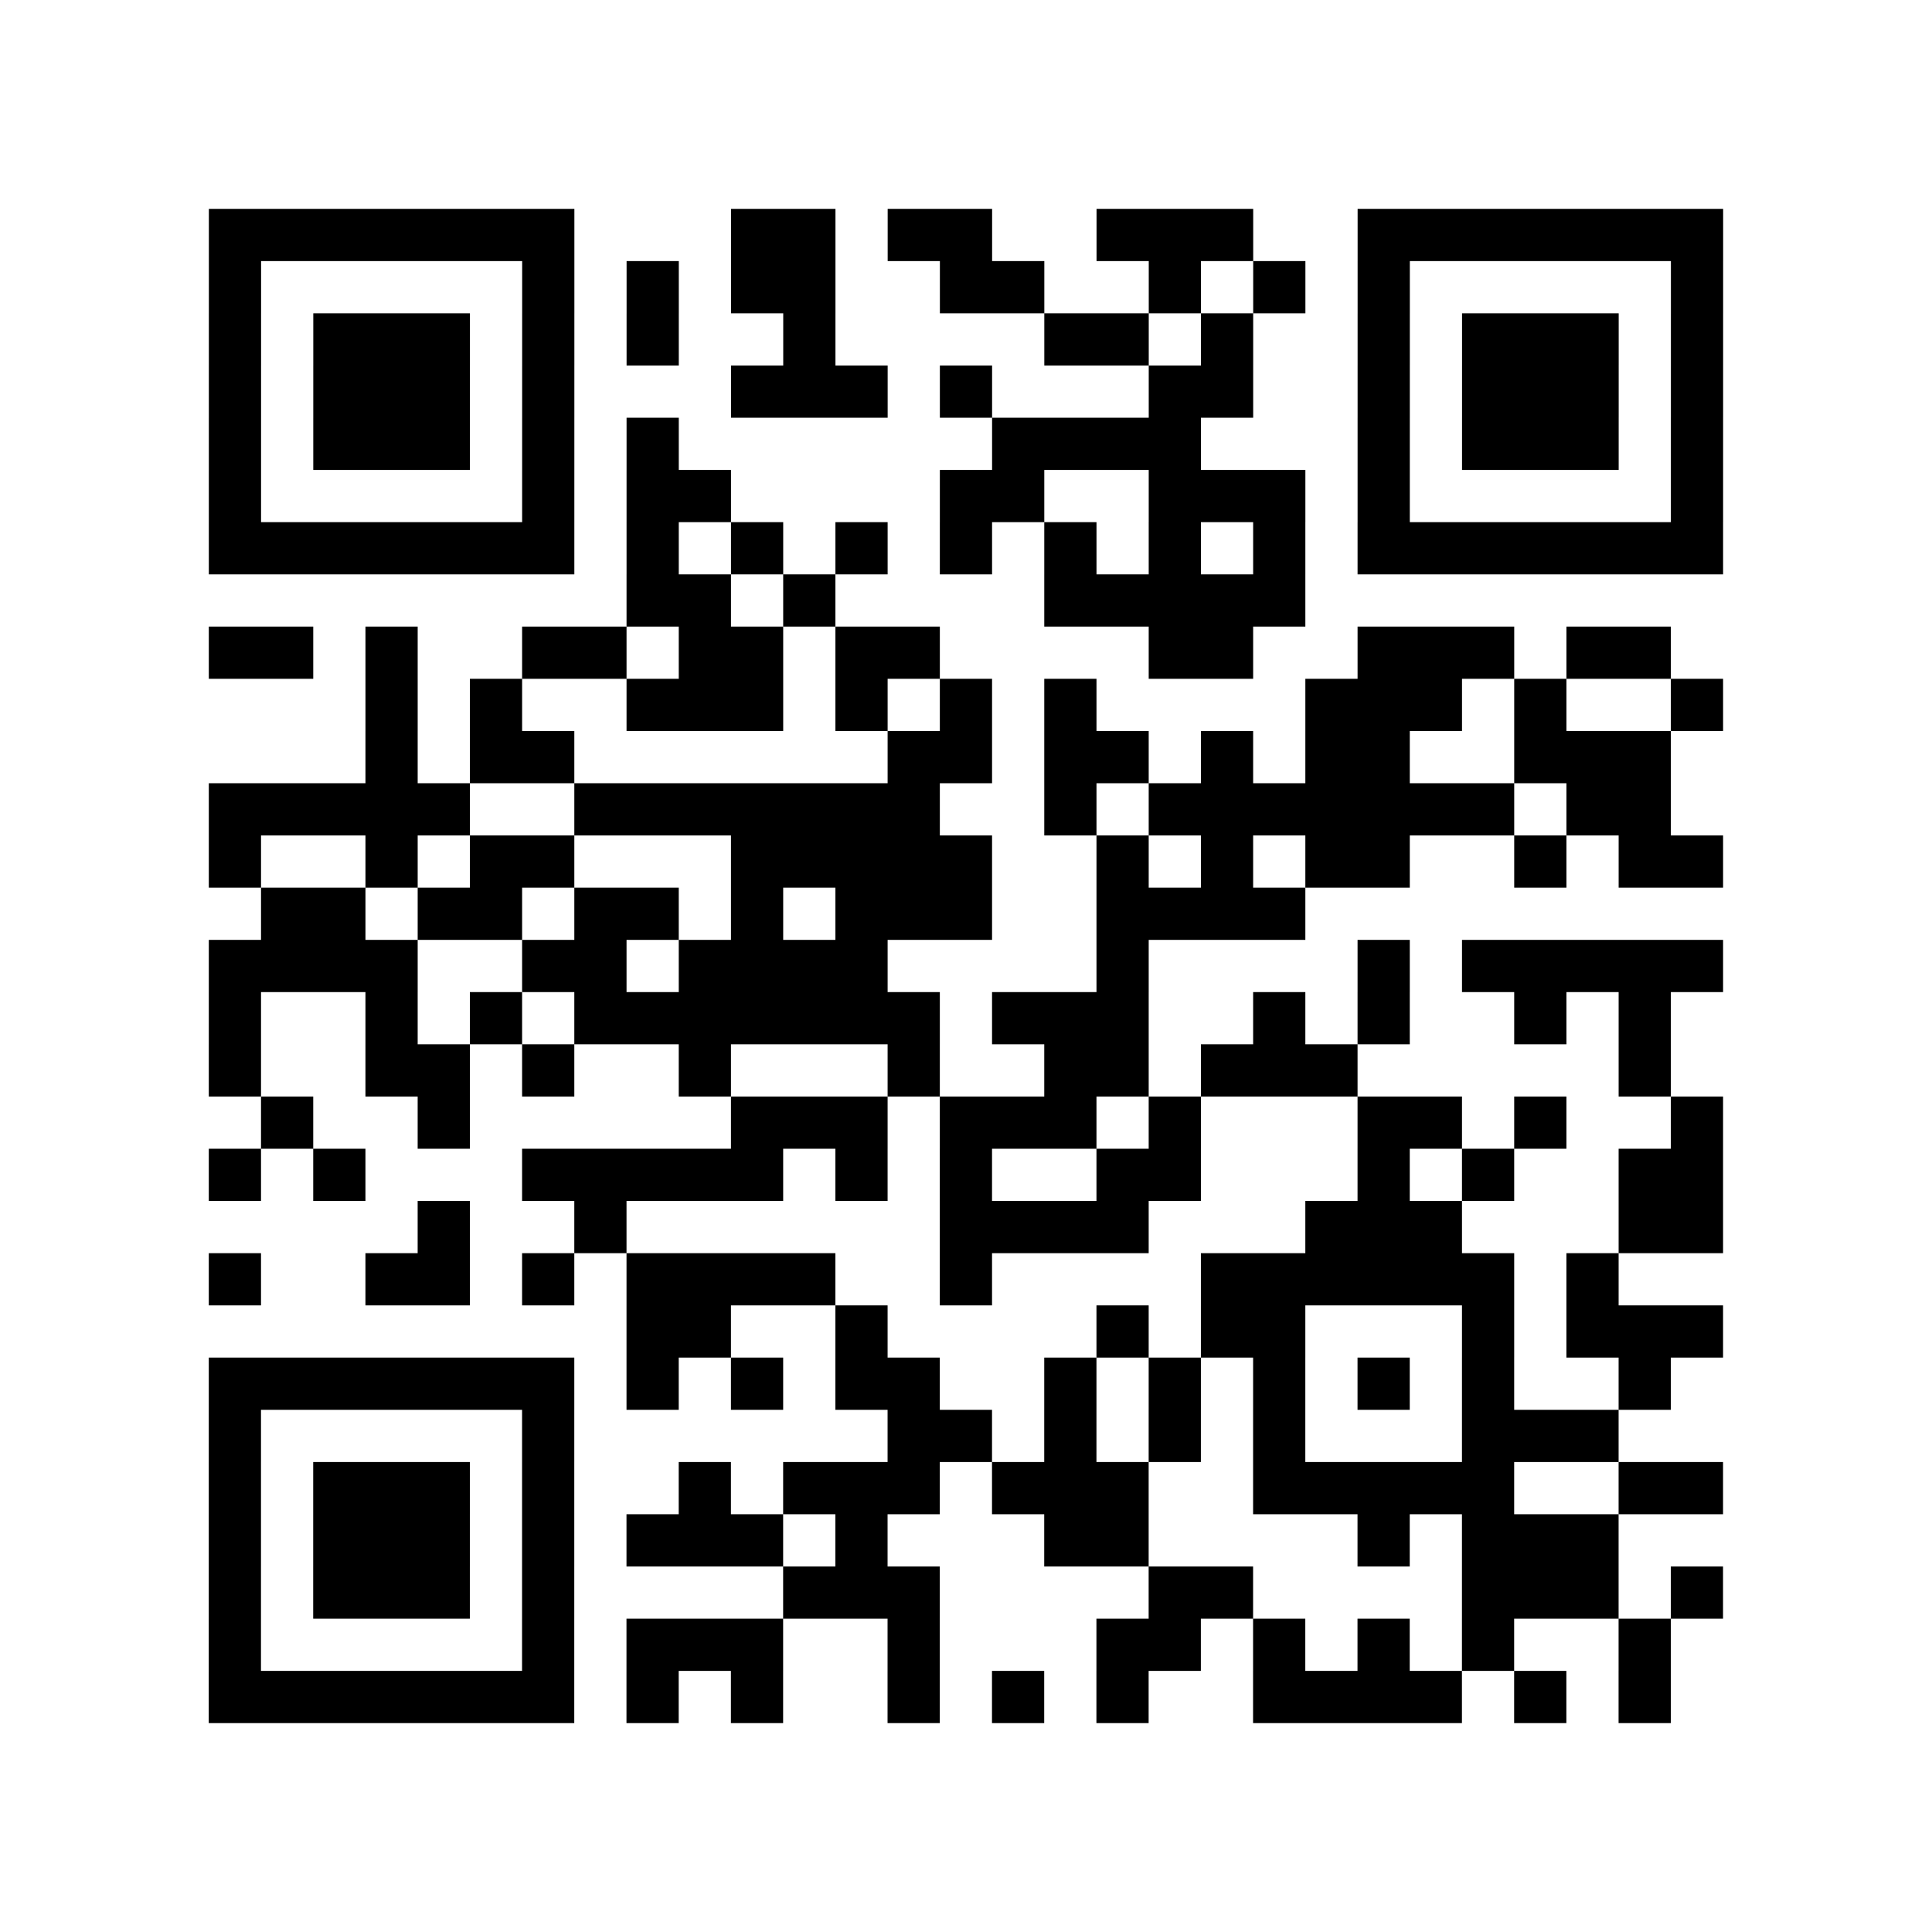 <?xml version="1.0" encoding="utf-8"?>
<svg xmlns="http://www.w3.org/2000/svg" width="37" height="37" class="segno"><path class="qrline" stroke="#000" d="M4 4.5h7m3 0h2m1 0h2m2 0h3m2 0h7m-29 1h1m5 0h1m1 0h1m1 0h2m2 0h2m2 0h1m1 0h1m1 0h1m5 0h1m-29 1h1m1 0h3m1 0h1m1 0h1m2 0h1m4 0h2m1 0h1m2 0h1m1 0h3m1 0h1m-29 1h1m1 0h3m1 0h1m3 0h3m1 0h1m3 0h2m2 0h1m1 0h3m1 0h1m-29 1h1m1 0h3m1 0h1m1 0h1m6 0h4m3 0h1m1 0h3m1 0h1m-29 1h1m5 0h1m1 0h2m4 0h2m2 0h3m1 0h1m5 0h1m-29 1h7m1 0h1m1 0h1m1 0h1m1 0h1m1 0h1m1 0h1m1 0h1m1 0h7m-21 1h2m1 0h1m4 0h5m-21 1h2m1 0h1m2 0h2m1 0h2m1 0h2m4 0h2m2 0h3m1 0h2m-25 1h1m1 0h1m2 0h3m1 0h1m1 0h1m1 0h1m4 0h3m1 0h1m2 0h1m-26 1h1m1 0h2m6 0h2m1 0h2m1 0h1m1 0h2m2 0h3m-28 1h5m2 0h7m2 0h1m1 0h7m1 0h2m-28 1h1m2 0h1m1 0h2m3 0h5m2 0h1m1 0h1m1 0h2m2 0h1m1 0h2m-28 1h2m1 0h2m1 0h2m1 0h1m1 0h3m2 0h4m-21 1h4m2 0h2m1 0h4m4 0h1m4 0h1m1 0h5m-29 1h1m2 0h1m1 0h1m1 0h7m1 0h3m2 0h1m1 0h1m2 0h1m1 0h1m-28 1h1m2 0h2m1 0h1m2 0h1m3 0h1m2 0h2m1 0h3m5 0h1m-27 1h1m2 0h1m5 0h3m1 0h3m1 0h1m3 0h2m1 0h1m2 0h1m-29 1h1m1 0h1m3 0h5m1 0h1m1 0h1m2 0h2m3 0h1m1 0h1m2 0h2m-25 1h1m2 0h1m6 0h4m3 0h3m3 0h2m-29 1h1m2 0h2m1 0h1m1 0h4m2 0h1m4 0h6m1 0h1m-19 1h2m2 0h1m4 0h1m1 0h2m3 0h1m1 0h3m-29 1h7m1 0h1m1 0h1m1 0h2m2 0h1m1 0h1m1 0h1m1 0h1m1 0h1m2 0h1m-28 1h1m5 0h1m6 0h2m1 0h1m1 0h1m1 0h1m3 0h3m-27 1h1m1 0h3m1 0h1m2 0h1m1 0h3m1 0h3m2 0h5m2 0h2m-29 1h1m1 0h3m1 0h1m1 0h3m1 0h1m3 0h2m4 0h1m1 0h3m-27 1h1m1 0h3m1 0h1m4 0h3m4 0h2m4 0h3m1 0h1m-29 1h1m5 0h1m1 0h3m2 0h1m3 0h2m1 0h1m1 0h1m1 0h1m2 0h1m-28 1h7m1 0h1m1 0h1m2 0h1m1 0h1m1 0h1m2 0h4m1 0h1m1 0h1"/></svg>
